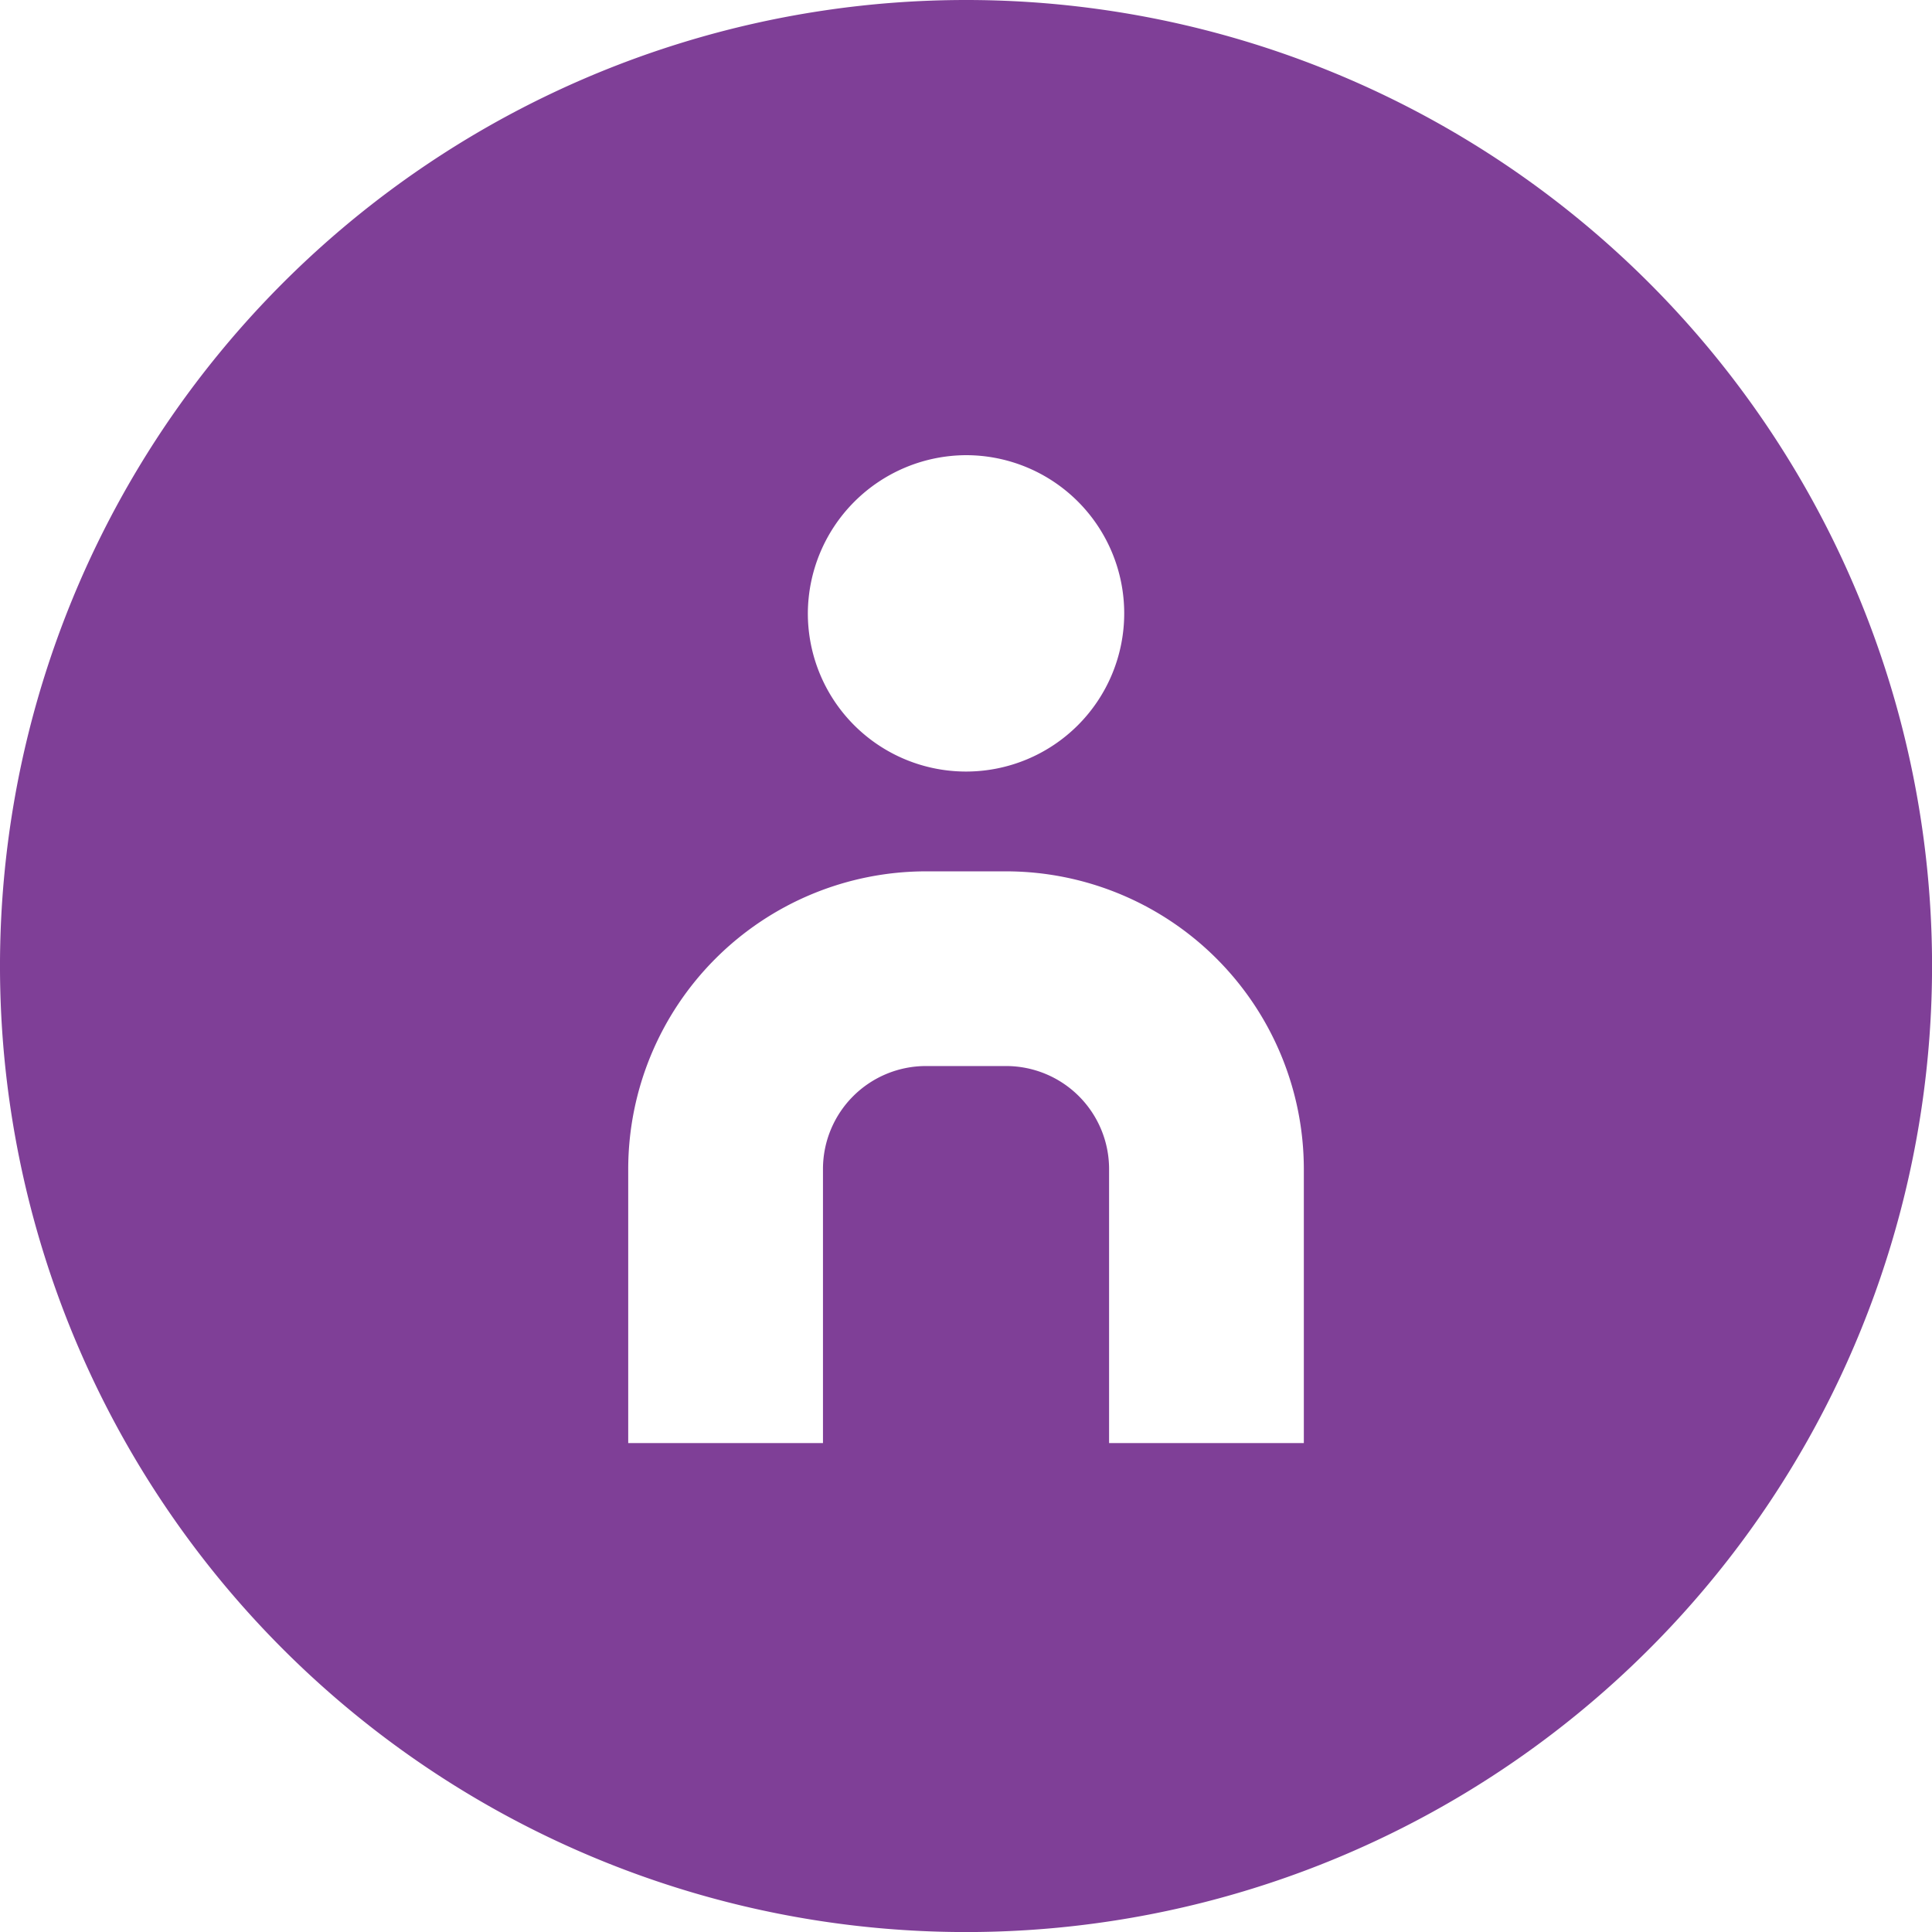 <svg xmlns="http://www.w3.org/2000/svg" width="35.505" height="35.506" viewBox="0 0 35.505 35.506">
  <g id="Group_20419" data-name="Group 20419" transform="translate(-1946.711 -247.246)">
    <path id="Path_20342" data-name="Path 20342" d="M1964.443,247.246a17.753,17.753,0,1,0,17.774,17.732A17.752,17.752,0,0,0,1964.443,247.246Zm.021,8.365a2.907,2.907,0,1,1-2.907,2.907A2.919,2.919,0,0,1,1964.464,255.611Zm6.208,18.155h-3.579v-5.038a1.893,1.893,0,0,0-1.891-1.891h-1.475a1.893,1.893,0,0,0-1.892,1.891v5.038h-3.579v-5.038a5.476,5.476,0,0,1,5.471-5.469h1.475a5.476,5.476,0,0,1,5.47,5.469Z" transform="translate(0 0)" fill="#7f3f97"/>
  </g>
</svg>
